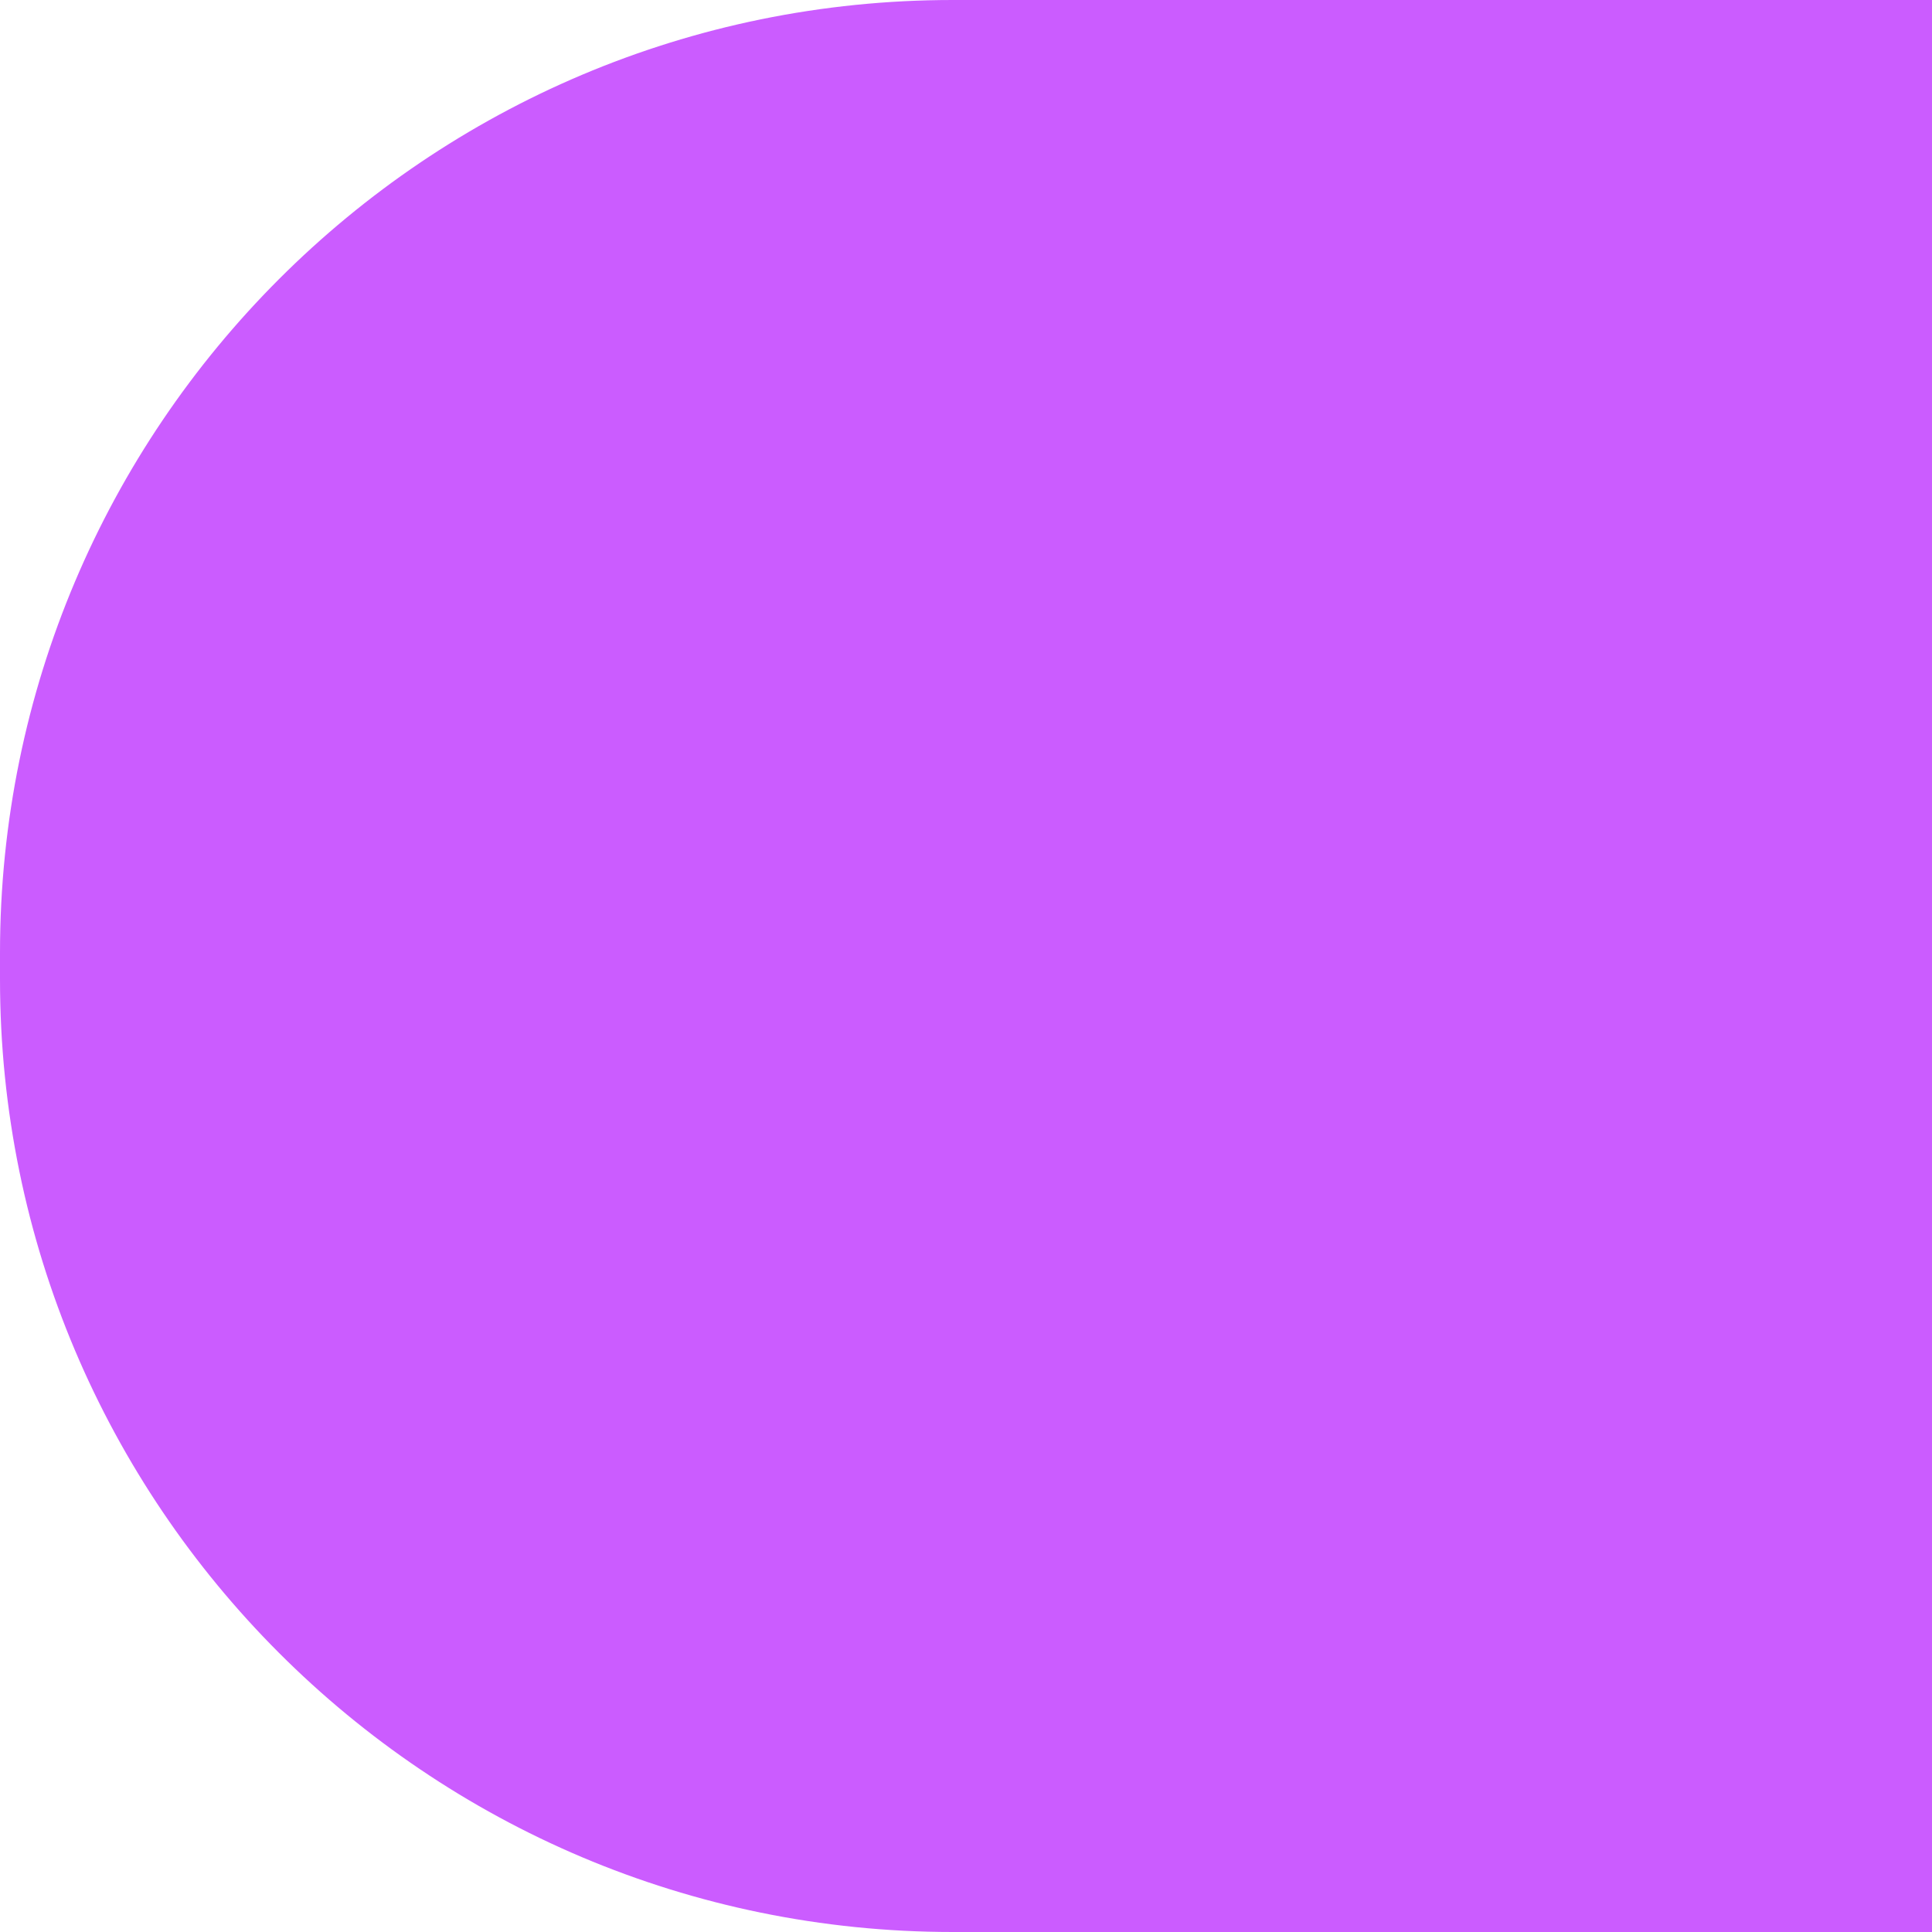 <?xml version="1.0" encoding="UTF-8"?> <svg xmlns="http://www.w3.org/2000/svg" width="146" height="146" viewBox="0 0 146 146" fill="none"> <path d="M0 72C0 32.236 32.236 0 72 0H146V146H72C32.236 146 0 113.765 0 74V72Z" fill="#CB5CFF"></path> </svg> 